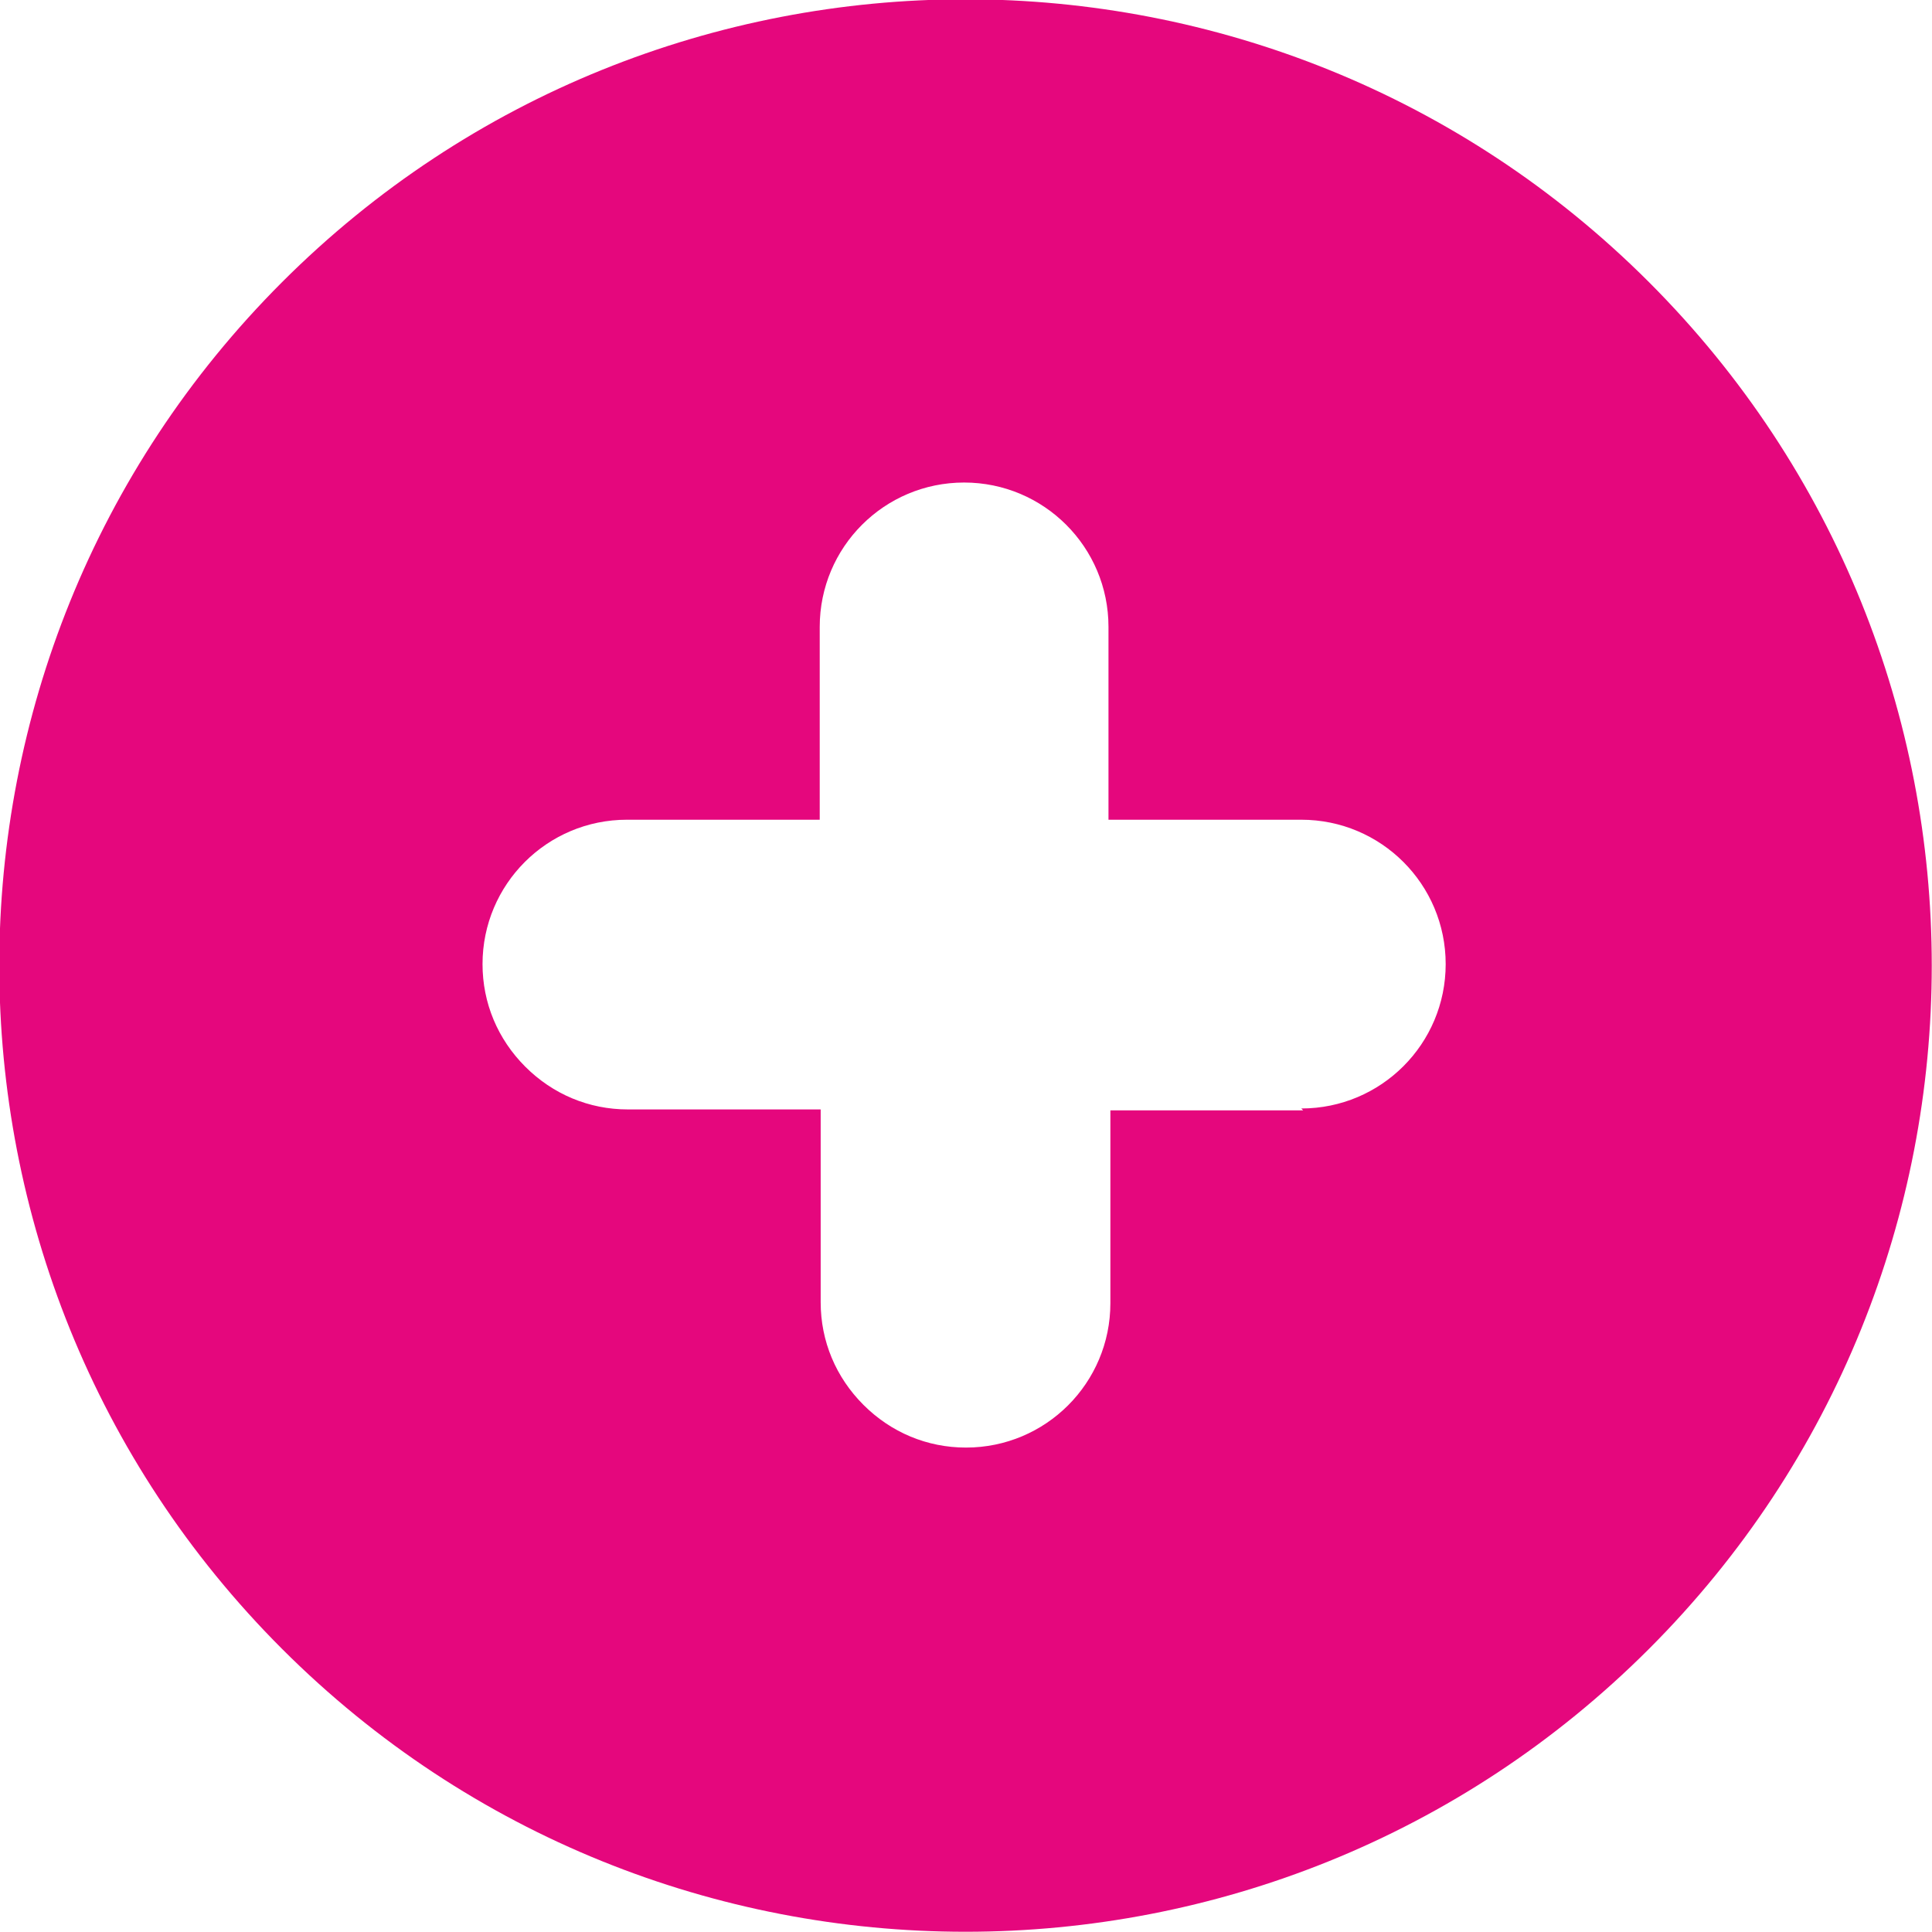 <?xml version="1.0" encoding="UTF-8"?>
<svg id="Calque_2" xmlns="http://www.w3.org/2000/svg" viewBox="0 0 20.34 20.34">
  <g id="Calque_1-2" data-name="Calque_1">
    <path d="M17.36,2.97c-3.97-3.97-10.42-3.97-14.39,0-3.97,3.97-3.97,10.42,0,14.39,3.97,3.97,10.42,3.97,14.39,0,3.97-3.97,3.97-10.42,0-14.39ZM13.72,11.69h-2.03v2.03c0,.84-.68,1.52-1.52,1.52-.41,0-.79-.16-1.08-.45s-.45-.67-.45-1.08v-2.03h-2.03c-.41,0-.79-.16-1.08-.45-.29-.29-.45-.67-.45-1.08,0-.84.68-1.52,1.52-1.52h2.03v-2.03c0-.84.68-1.52,1.52-1.52s1.52.68,1.52,1.52v2.03h2.03c.84,0,1.52.68,1.52,1.52s-.68,1.52-1.52,1.52Z" fill="#e5077d"/>
  </g>
</svg>